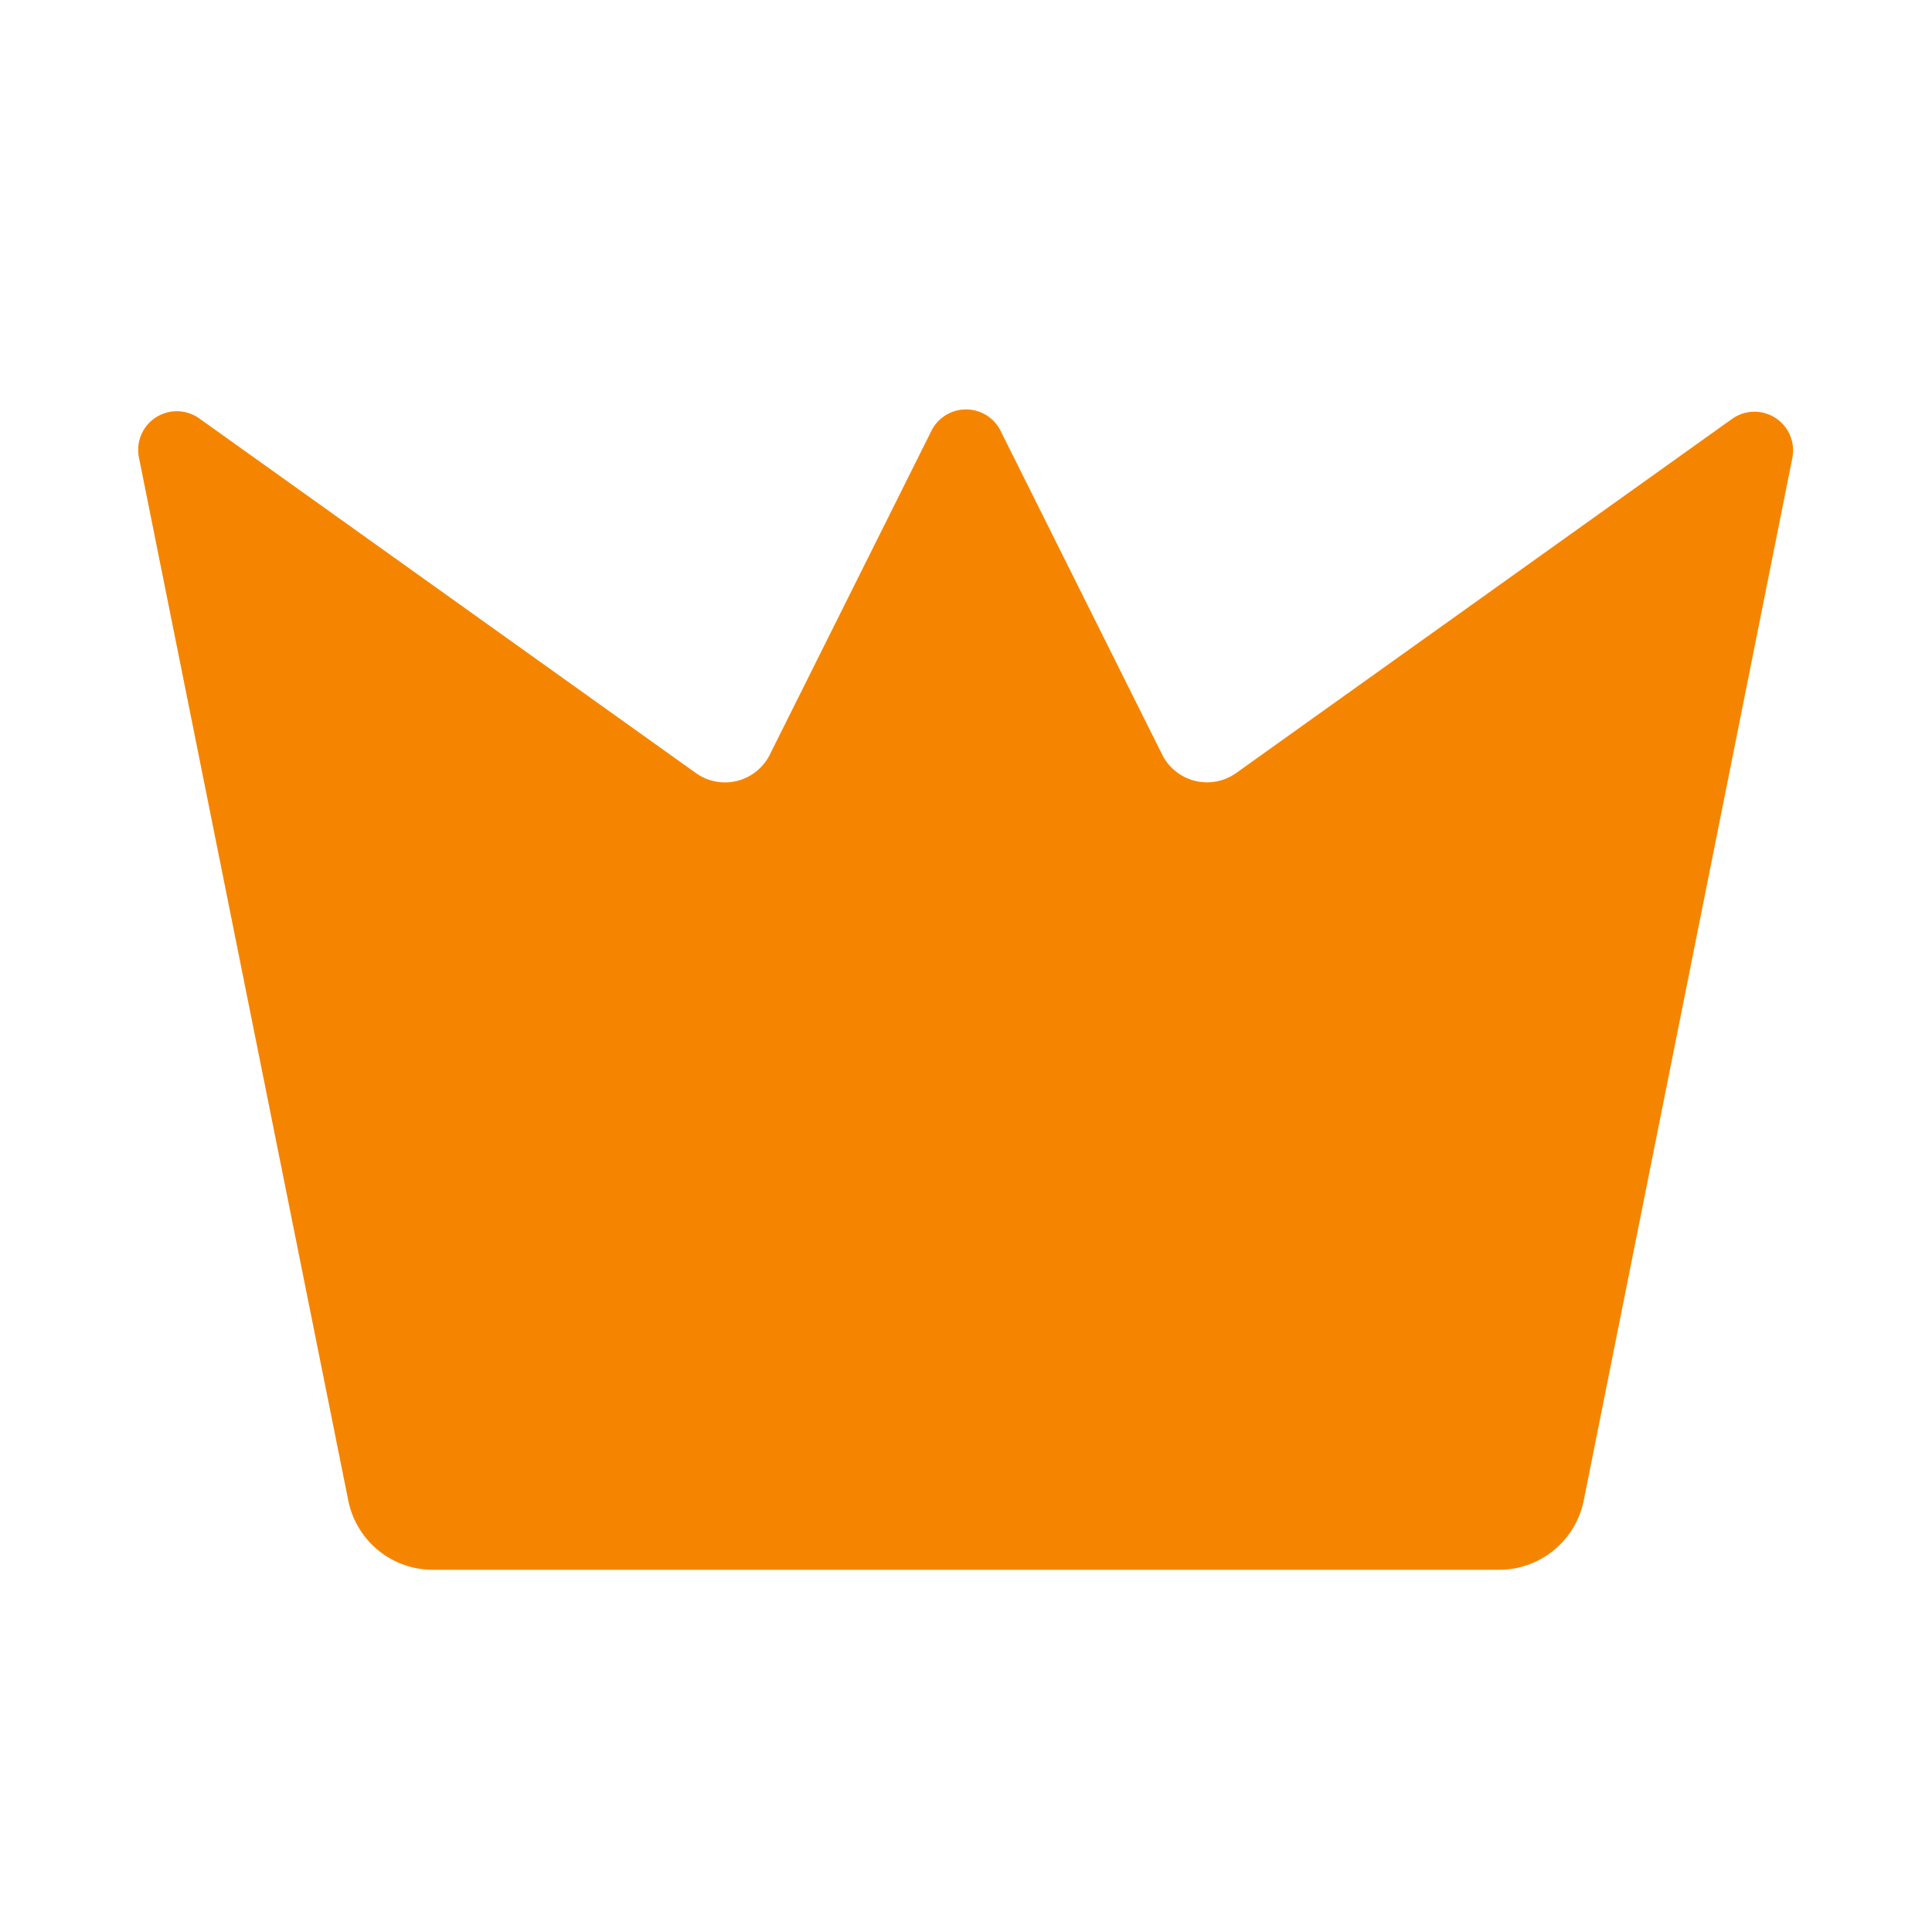 <svg xmlns="http://www.w3.org/2000/svg" fill="none" viewBox="0 0 46 46"><path fill="#F58500" d="M41.256 9.962 29.44 18.4a1.195 1.195 0 0 1-1.768-.431l-3.853-7.72a.92.92 0 0 0-1.638 0l-3.853 7.72a1.192 1.192 0 0 1-1.768.431L4.744 9.962a.92.92 0 0 0-1.438.92l4.988 24.854a2.055 2.055 0 0 0 2.013 1.64h25.386a2.056 2.056 0 0 0 2.013-1.64l4.973-24.854a.92.92 0 0 0-1.423-.92Z"/></svg>